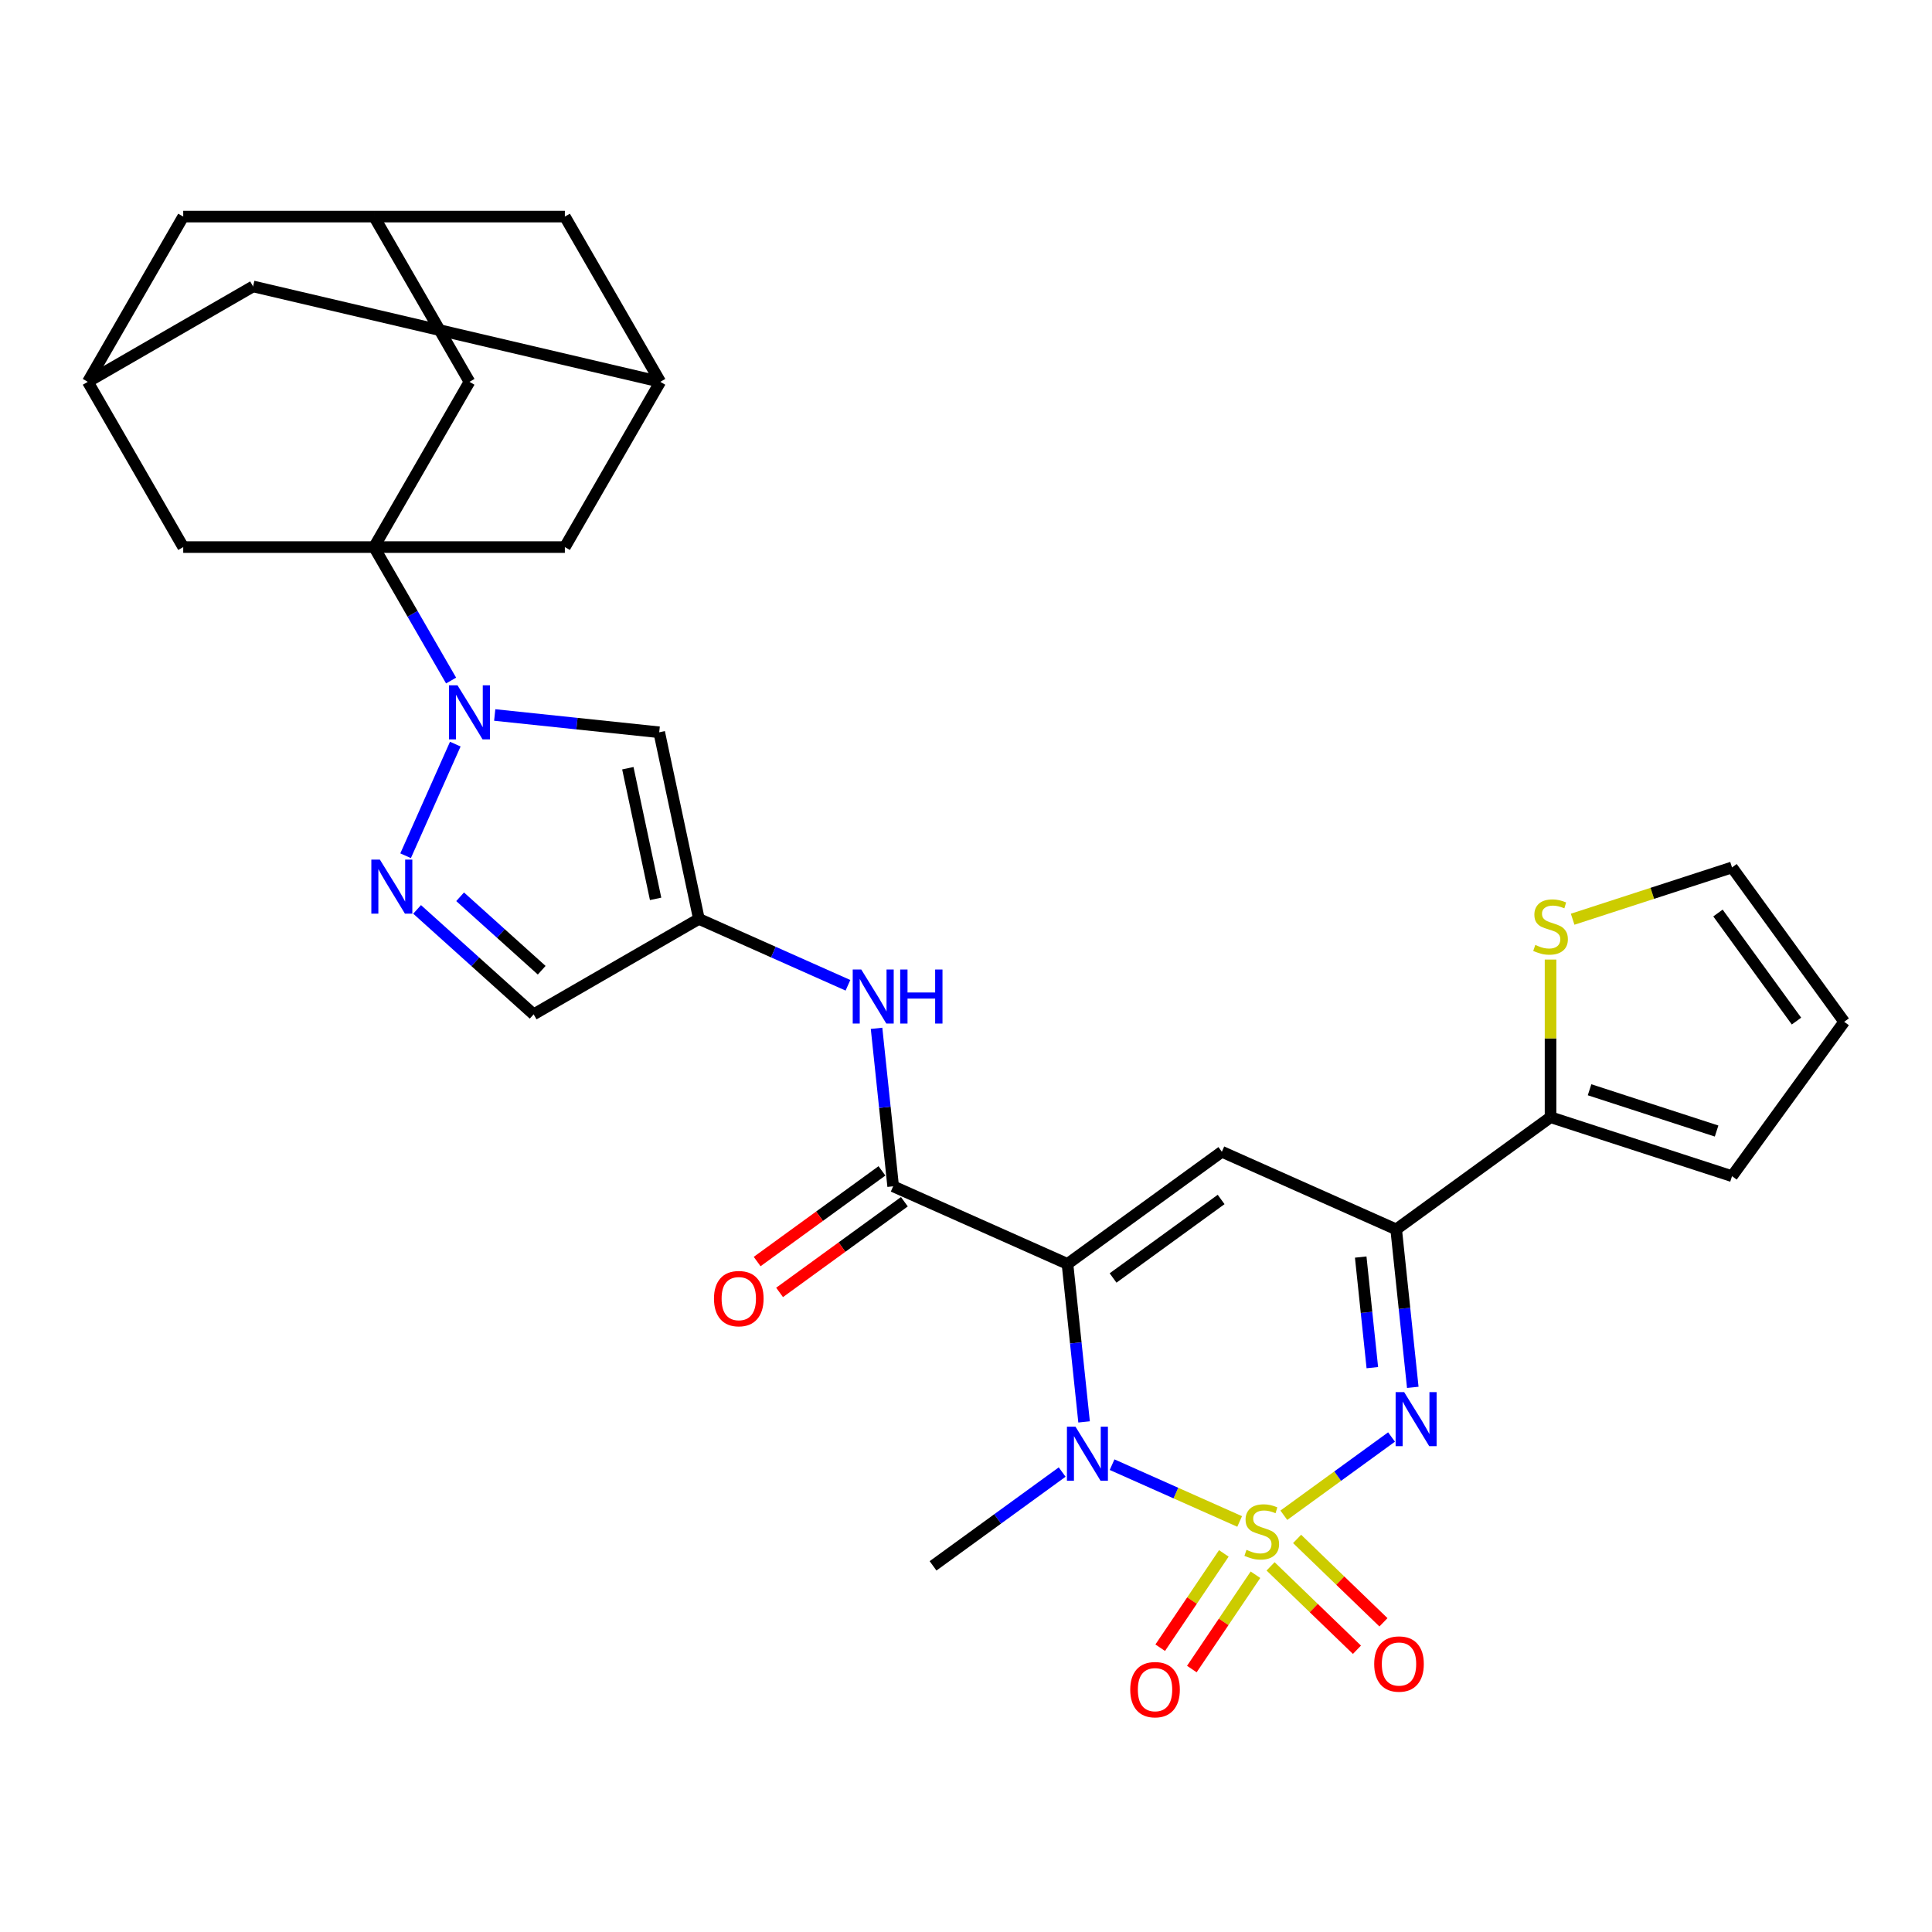 <?xml version='1.0' encoding='iso-8859-1'?>
<svg version='1.1' baseProfile='full'
              xmlns='http://www.w3.org/2000/svg'
                      xmlns:rdkit='http://www.rdkit.org/xml'
                      xmlns:xlink='http://www.w3.org/1999/xlink'
                  xml:space='preserve'
width='1000px' height='1000px' viewBox='0 0 1000 1000'>
<!-- END OF HEADER -->
<rect style='opacity:1.0;fill:#FFFFFF;stroke:none' width='1000' height='1000' x='0' y='0'> </rect>
<path class='bond-1' d='M 641.64,787.508 L 608.626,772.81' style='fill:none;fill-rule:evenodd;stroke:#CCCC00;stroke-width:6px;stroke-linecap:butt;stroke-linejoin:miter;stroke-opacity:1' />
<path class='bond-1' d='M 608.626,772.81 L 575.613,758.111' style='fill:none;fill-rule:evenodd;stroke:#0000FF;stroke-width:6px;stroke-linecap:butt;stroke-linejoin:miter;stroke-opacity:1' />
<path class='bond-2' d='M 664.514,784.291 L 692.385,764.041' style='fill:none;fill-rule:evenodd;stroke:#CCCC00;stroke-width:6px;stroke-linecap:butt;stroke-linejoin:miter;stroke-opacity:1' />
<path class='bond-2' d='M 692.385,764.041 L 720.257,743.791' style='fill:none;fill-rule:evenodd;stroke:#0000FF;stroke-width:6px;stroke-linecap:butt;stroke-linejoin:miter;stroke-opacity:1' />
<path class='bond-14' d='M 657.653,810.75 L 680.002,832.332' style='fill:none;fill-rule:evenodd;stroke:#CCCC00;stroke-width:6px;stroke-linecap:butt;stroke-linejoin:miter;stroke-opacity:1' />
<path class='bond-14' d='M 680.002,832.332 L 702.351,853.914' style='fill:none;fill-rule:evenodd;stroke:#FF0000;stroke-width:6px;stroke-linecap:butt;stroke-linejoin:miter;stroke-opacity:1' />
<path class='bond-14' d='M 671.375,796.54 L 693.724,818.123' style='fill:none;fill-rule:evenodd;stroke:#CCCC00;stroke-width:6px;stroke-linecap:butt;stroke-linejoin:miter;stroke-opacity:1' />
<path class='bond-14' d='M 693.724,818.123 L 716.073,839.705' style='fill:none;fill-rule:evenodd;stroke:#FF0000;stroke-width:6px;stroke-linecap:butt;stroke-linejoin:miter;stroke-opacity:1' />
<path class='bond-15' d='M 633.452,804.034 L 616.986,828.445' style='fill:none;fill-rule:evenodd;stroke:#CCCC00;stroke-width:6px;stroke-linecap:butt;stroke-linejoin:miter;stroke-opacity:1' />
<path class='bond-15' d='M 616.986,828.445 L 600.52,852.857' style='fill:none;fill-rule:evenodd;stroke:#FF0000;stroke-width:6px;stroke-linecap:butt;stroke-linejoin:miter;stroke-opacity:1' />
<path class='bond-15' d='M 649.828,815.079 L 633.362,839.491' style='fill:none;fill-rule:evenodd;stroke:#CCCC00;stroke-width:6px;stroke-linecap:butt;stroke-linejoin:miter;stroke-opacity:1' />
<path class='bond-15' d='M 633.362,839.491 L 616.896,863.903' style='fill:none;fill-rule:evenodd;stroke:#FF0000;stroke-width:6px;stroke-linecap:butt;stroke-linejoin:miter;stroke-opacity:1' />
<path class='bond-0' d='M 552.525,654.203 L 556.823,695.089' style='fill:none;fill-rule:evenodd;stroke:#000000;stroke-width:6px;stroke-linecap:butt;stroke-linejoin:miter;stroke-opacity:1' />
<path class='bond-0' d='M 556.823,695.089 L 561.12,735.974' style='fill:none;fill-rule:evenodd;stroke:#0000FF;stroke-width:6px;stroke-linecap:butt;stroke-linejoin:miter;stroke-opacity:1' />
<path class='bond-7' d='M 552.525,654.203 L 462.298,614.032' style='fill:none;fill-rule:evenodd;stroke:#000000;stroke-width:6px;stroke-linecap:butt;stroke-linejoin:miter;stroke-opacity:1' />
<path class='bond-31' d='M 552.525,654.203 L 632.429,596.15' style='fill:none;fill-rule:evenodd;stroke:#000000;stroke-width:6px;stroke-linecap:butt;stroke-linejoin:miter;stroke-opacity:1' />
<path class='bond-31' d='M 576.122,661.476 L 632.054,620.839' style='fill:none;fill-rule:evenodd;stroke:#000000;stroke-width:6px;stroke-linecap:butt;stroke-linejoin:miter;stroke-opacity:1' />
<path class='bond-30' d='M 549.773,761.929 L 516.359,786.206' style='fill:none;fill-rule:evenodd;stroke:#0000FF;stroke-width:6px;stroke-linecap:butt;stroke-linejoin:miter;stroke-opacity:1' />
<path class='bond-30' d='M 516.359,786.206 L 482.946,810.482' style='fill:none;fill-rule:evenodd;stroke:#000000;stroke-width:6px;stroke-linecap:butt;stroke-linejoin:miter;stroke-opacity:1' />
<path class='bond-5' d='M 731.251,718.093 L 726.954,677.207' style='fill:none;fill-rule:evenodd;stroke:#0000FF;stroke-width:6px;stroke-linecap:butt;stroke-linejoin:miter;stroke-opacity:1' />
<path class='bond-5' d='M 726.954,677.207 L 722.656,636.322' style='fill:none;fill-rule:evenodd;stroke:#000000;stroke-width:6px;stroke-linecap:butt;stroke-linejoin:miter;stroke-opacity:1' />
<path class='bond-5' d='M 710.317,707.892 L 707.309,679.272' style='fill:none;fill-rule:evenodd;stroke:#0000FF;stroke-width:6px;stroke-linecap:butt;stroke-linejoin:miter;stroke-opacity:1' />
<path class='bond-5' d='M 707.309,679.272 L 704.301,650.652' style='fill:none;fill-rule:evenodd;stroke:#000000;stroke-width:6px;stroke-linecap:butt;stroke-linejoin:miter;stroke-opacity:1' />
<path class='bond-3' d='M 632.429,596.15 L 722.656,636.322' style='fill:none;fill-rule:evenodd;stroke:#000000;stroke-width:6px;stroke-linecap:butt;stroke-linejoin:miter;stroke-opacity:1' />
<path class='bond-4' d='M 256.064,370.077 L 298.638,374.552' style='fill:none;fill-rule:evenodd;stroke:#0000FF;stroke-width:6px;stroke-linecap:butt;stroke-linejoin:miter;stroke-opacity:1' />
<path class='bond-4' d='M 298.638,374.552 L 341.212,379.027' style='fill:none;fill-rule:evenodd;stroke:#000000;stroke-width:6px;stroke-linecap:butt;stroke-linejoin:miter;stroke-opacity:1' />
<path class='bond-6' d='M 233.487,352.248 L 213.545,317.708' style='fill:none;fill-rule:evenodd;stroke:#0000FF;stroke-width:6px;stroke-linecap:butt;stroke-linejoin:miter;stroke-opacity:1' />
<path class='bond-6' d='M 213.545,317.708 L 193.604,283.169' style='fill:none;fill-rule:evenodd;stroke:#000000;stroke-width:6px;stroke-linecap:butt;stroke-linejoin:miter;stroke-opacity:1' />
<path class='bond-33' d='M 235.661,385.157 L 209.941,442.926' style='fill:none;fill-rule:evenodd;stroke:#0000FF;stroke-width:6px;stroke-linecap:butt;stroke-linejoin:miter;stroke-opacity:1' />
<path class='bond-11' d='M 722.656,636.322 L 802.56,578.269' style='fill:none;fill-rule:evenodd;stroke:#000000;stroke-width:6px;stroke-linecap:butt;stroke-linejoin:miter;stroke-opacity:1' />
<path class='bond-17' d='M 193.604,283.169 L 242.987,197.635' style='fill:none;fill-rule:evenodd;stroke:#000000;stroke-width:6px;stroke-linecap:butt;stroke-linejoin:miter;stroke-opacity:1' />
<path class='bond-18' d='M 193.604,283.169 L 292.37,283.169' style='fill:none;fill-rule:evenodd;stroke:#000000;stroke-width:6px;stroke-linecap:butt;stroke-linejoin:miter;stroke-opacity:1' />
<path class='bond-19' d='M 193.604,283.169 L 94.838,283.169' style='fill:none;fill-rule:evenodd;stroke:#000000;stroke-width:6px;stroke-linecap:butt;stroke-linejoin:miter;stroke-opacity:1' />
<path class='bond-12' d='M 462.298,614.032 L 458.001,573.146' style='fill:none;fill-rule:evenodd;stroke:#000000;stroke-width:6px;stroke-linecap:butt;stroke-linejoin:miter;stroke-opacity:1' />
<path class='bond-12' d='M 458.001,573.146 L 453.704,532.261' style='fill:none;fill-rule:evenodd;stroke:#0000FF;stroke-width:6px;stroke-linecap:butt;stroke-linejoin:miter;stroke-opacity:1' />
<path class='bond-23' d='M 456.493,606.041 L 424.195,629.507' style='fill:none;fill-rule:evenodd;stroke:#000000;stroke-width:6px;stroke-linecap:butt;stroke-linejoin:miter;stroke-opacity:1' />
<path class='bond-23' d='M 424.195,629.507 L 391.898,652.972' style='fill:none;fill-rule:evenodd;stroke:#FF0000;stroke-width:6px;stroke-linecap:butt;stroke-linejoin:miter;stroke-opacity:1' />
<path class='bond-23' d='M 468.103,622.022 L 435.806,645.487' style='fill:none;fill-rule:evenodd;stroke:#000000;stroke-width:6px;stroke-linecap:butt;stroke-linejoin:miter;stroke-opacity:1' />
<path class='bond-23' d='M 435.806,645.487 L 403.509,668.953' style='fill:none;fill-rule:evenodd;stroke:#FF0000;stroke-width:6px;stroke-linecap:butt;stroke-linejoin:miter;stroke-opacity:1' />
<path class='bond-8' d='M 215.892,470.704 L 246.052,497.861' style='fill:none;fill-rule:evenodd;stroke:#0000FF;stroke-width:6px;stroke-linecap:butt;stroke-linejoin:miter;stroke-opacity:1' />
<path class='bond-8' d='M 246.052,497.861 L 276.213,525.018' style='fill:none;fill-rule:evenodd;stroke:#000000;stroke-width:6px;stroke-linecap:butt;stroke-linejoin:miter;stroke-opacity:1' />
<path class='bond-8' d='M 238.157,464.172 L 259.27,483.181' style='fill:none;fill-rule:evenodd;stroke:#0000FF;stroke-width:6px;stroke-linecap:butt;stroke-linejoin:miter;stroke-opacity:1' />
<path class='bond-8' d='M 259.27,483.181 L 280.382,502.191' style='fill:none;fill-rule:evenodd;stroke:#000000;stroke-width:6px;stroke-linecap:butt;stroke-linejoin:miter;stroke-opacity:1' />
<path class='bond-9' d='M 341.212,379.027 L 361.747,475.635' style='fill:none;fill-rule:evenodd;stroke:#000000;stroke-width:6px;stroke-linecap:butt;stroke-linejoin:miter;stroke-opacity:1' />
<path class='bond-9' d='M 324.971,397.625 L 339.345,465.25' style='fill:none;fill-rule:evenodd;stroke:#000000;stroke-width:6px;stroke-linecap:butt;stroke-linejoin:miter;stroke-opacity:1' />
<path class='bond-10' d='M 361.747,475.635 L 400.322,492.809' style='fill:none;fill-rule:evenodd;stroke:#000000;stroke-width:6px;stroke-linecap:butt;stroke-linejoin:miter;stroke-opacity:1' />
<path class='bond-10' d='M 400.322,492.809 L 438.897,509.984' style='fill:none;fill-rule:evenodd;stroke:#0000FF;stroke-width:6px;stroke-linecap:butt;stroke-linejoin:miter;stroke-opacity:1' />
<path class='bond-13' d='M 361.747,475.635 L 276.213,525.018' style='fill:none;fill-rule:evenodd;stroke:#000000;stroke-width:6px;stroke-linecap:butt;stroke-linejoin:miter;stroke-opacity:1' />
<path class='bond-16' d='M 802.56,578.269 L 802.56,537.468' style='fill:none;fill-rule:evenodd;stroke:#000000;stroke-width:6px;stroke-linecap:butt;stroke-linejoin:miter;stroke-opacity:1' />
<path class='bond-16' d='M 802.56,537.468 L 802.56,496.668' style='fill:none;fill-rule:evenodd;stroke:#CCCC00;stroke-width:6px;stroke-linecap:butt;stroke-linejoin:miter;stroke-opacity:1' />
<path class='bond-24' d='M 802.56,578.269 L 896.492,608.789' style='fill:none;fill-rule:evenodd;stroke:#000000;stroke-width:6px;stroke-linecap:butt;stroke-linejoin:miter;stroke-opacity:1' />
<path class='bond-24' d='M 822.754,564.06 L 888.506,585.424' style='fill:none;fill-rule:evenodd;stroke:#000000;stroke-width:6px;stroke-linecap:butt;stroke-linejoin:miter;stroke-opacity:1' />
<path class='bond-25' d='M 813.997,475.786 L 855.245,462.384' style='fill:none;fill-rule:evenodd;stroke:#CCCC00;stroke-width:6px;stroke-linecap:butt;stroke-linejoin:miter;stroke-opacity:1' />
<path class='bond-25' d='M 855.245,462.384 L 896.492,448.982' style='fill:none;fill-rule:evenodd;stroke:#000000;stroke-width:6px;stroke-linecap:butt;stroke-linejoin:miter;stroke-opacity:1' />
<path class='bond-20' d='M 242.987,197.635 L 193.604,112.101' style='fill:none;fill-rule:evenodd;stroke:#000000;stroke-width:6px;stroke-linecap:butt;stroke-linejoin:miter;stroke-opacity:1' />
<path class='bond-21' d='M 292.37,283.169 L 341.753,197.635' style='fill:none;fill-rule:evenodd;stroke:#000000;stroke-width:6px;stroke-linecap:butt;stroke-linejoin:miter;stroke-opacity:1' />
<path class='bond-22' d='M 94.838,283.169 L 45.455,197.635' style='fill:none;fill-rule:evenodd;stroke:#000000;stroke-width:6px;stroke-linecap:butt;stroke-linejoin:miter;stroke-opacity:1' />
<path class='bond-34' d='M 193.604,112.101 L 94.838,112.101' style='fill:none;fill-rule:evenodd;stroke:#000000;stroke-width:6px;stroke-linecap:butt;stroke-linejoin:miter;stroke-opacity:1' />
<path class='bond-36' d='M 193.604,112.101 L 292.37,112.101' style='fill:none;fill-rule:evenodd;stroke:#000000;stroke-width:6px;stroke-linecap:butt;stroke-linejoin:miter;stroke-opacity:1' />
<path class='bond-27' d='M 341.753,197.635 L 292.37,112.101' style='fill:none;fill-rule:evenodd;stroke:#000000;stroke-width:6px;stroke-linecap:butt;stroke-linejoin:miter;stroke-opacity:1' />
<path class='bond-35' d='M 341.753,197.635 L 130.989,148.252' style='fill:none;fill-rule:evenodd;stroke:#000000;stroke-width:6px;stroke-linecap:butt;stroke-linejoin:miter;stroke-opacity:1' />
<path class='bond-28' d='M 45.455,197.635 L 130.989,148.252' style='fill:none;fill-rule:evenodd;stroke:#000000;stroke-width:6px;stroke-linecap:butt;stroke-linejoin:miter;stroke-opacity:1' />
<path class='bond-29' d='M 45.455,197.635 L 94.838,112.101' style='fill:none;fill-rule:evenodd;stroke:#000000;stroke-width:6px;stroke-linecap:butt;stroke-linejoin:miter;stroke-opacity:1' />
<path class='bond-26' d='M 896.492,608.789 L 954.545,528.885' style='fill:none;fill-rule:evenodd;stroke:#000000;stroke-width:6px;stroke-linecap:butt;stroke-linejoin:miter;stroke-opacity:1' />
<path class='bond-32' d='M 896.492,448.982 L 954.545,528.885' style='fill:none;fill-rule:evenodd;stroke:#000000;stroke-width:6px;stroke-linecap:butt;stroke-linejoin:miter;stroke-opacity:1' />
<path class='bond-32' d='M 889.219,472.578 L 929.857,528.511' style='fill:none;fill-rule:evenodd;stroke:#000000;stroke-width:6px;stroke-linecap:butt;stroke-linejoin:miter;stroke-opacity:1' />
<path  class='atom-0' d='M 645.175 802.2
Q 645.491 802.319, 646.795 802.872
Q 648.099 803.425, 649.521 803.781
Q 650.983 804.097, 652.405 804.097
Q 655.052 804.097, 656.593 802.832
Q 658.134 801.529, 658.134 799.277
Q 658.134 797.736, 657.343 796.788
Q 656.593 795.84, 655.408 795.326
Q 654.222 794.813, 652.247 794.22
Q 649.758 793.469, 648.257 792.758
Q 646.795 792.047, 645.729 790.546
Q 644.701 789.045, 644.701 786.516
Q 644.701 783, 647.072 780.827
Q 649.482 778.655, 654.222 778.655
Q 657.462 778.655, 661.136 780.195
L 660.227 783.237
Q 656.869 781.855, 654.341 781.855
Q 651.615 781.855, 650.114 783
Q 648.612 784.106, 648.652 786.042
Q 648.652 787.543, 649.403 788.452
Q 650.193 789.361, 651.299 789.874
Q 652.445 790.388, 654.341 790.981
Q 656.869 791.771, 658.371 792.561
Q 659.872 793.351, 660.939 794.971
Q 662.045 796.551, 662.045 799.277
Q 662.045 803.149, 659.437 805.242
Q 656.869 807.297, 652.563 807.297
Q 650.074 807.297, 648.178 806.744
Q 646.321 806.23, 644.109 805.321
L 645.175 802.2
' fill='#CCCC00'/>
<path  class='atom-2' d='M 556.667 738.443
L 565.832 753.258
Q 566.741 754.72, 568.202 757.367
Q 569.664 760.014, 569.743 760.172
L 569.743 738.443
L 573.457 738.443
L 573.457 766.414
L 569.625 766.414
L 559.788 750.216
Q 558.642 748.32, 557.417 746.147
Q 556.232 743.974, 555.876 743.302
L 555.876 766.414
L 552.242 766.414
L 552.242 738.443
L 556.667 738.443
' fill='#0000FF'/>
<path  class='atom-3' d='M 726.797 720.562
L 735.963 735.377
Q 736.872 736.838, 738.333 739.485
Q 739.795 742.132, 739.874 742.29
L 739.874 720.562
L 743.588 720.562
L 743.588 748.532
L 739.756 748.532
L 729.919 732.335
Q 728.773 730.438, 727.548 728.265
Q 726.363 726.093, 726.007 725.421
L 726.007 748.532
L 722.373 748.532
L 722.373 720.562
L 726.797 720.562
' fill='#0000FF'/>
<path  class='atom-5' d='M 236.804 354.717
L 245.97 369.532
Q 246.878 370.994, 248.34 373.641
Q 249.802 376.288, 249.881 376.446
L 249.881 354.717
L 253.594 354.717
L 253.594 382.688
L 249.762 382.688
L 239.925 366.49
Q 238.779 364.594, 237.555 362.421
Q 236.37 360.248, 236.014 359.577
L 236.014 382.688
L 232.379 382.688
L 232.379 354.717
L 236.804 354.717
' fill='#0000FF'/>
<path  class='atom-9' d='M 196.632 444.945
L 205.798 459.76
Q 206.706 461.222, 208.168 463.868
Q 209.63 466.515, 209.709 466.673
L 209.709 444.945
L 213.423 444.945
L 213.423 472.915
L 209.59 472.915
L 199.753 456.718
Q 198.608 454.821, 197.383 452.649
Q 196.198 450.476, 195.842 449.804
L 195.842 472.915
L 192.208 472.915
L 192.208 444.945
L 196.632 444.945
' fill='#0000FF'/>
<path  class='atom-13' d='M 445.791 501.821
L 454.957 516.636
Q 455.866 518.098, 457.327 520.745
Q 458.789 523.392, 458.868 523.55
L 458.868 501.821
L 462.582 501.821
L 462.582 529.792
L 458.75 529.792
L 448.912 513.594
Q 447.767 511.698, 446.542 509.525
Q 445.357 507.352, 445.001 506.68
L 445.001 529.792
L 441.367 529.792
L 441.367 501.821
L 445.791 501.821
' fill='#0000FF'/>
<path  class='atom-13' d='M 465.94 501.821
L 469.732 501.821
L 469.732 513.713
L 484.034 513.713
L 484.034 501.821
L 487.826 501.821
L 487.826 529.792
L 484.034 529.792
L 484.034 516.873
L 469.732 516.873
L 469.732 529.792
L 465.94 529.792
L 465.94 501.821
' fill='#0000FF'/>
<path  class='atom-15' d='M 711.284 861.288
Q 711.284 854.572, 714.602 850.819
Q 717.921 847.066, 724.123 847.066
Q 730.326 847.066, 733.644 850.819
Q 736.963 854.572, 736.963 861.288
Q 736.963 868.083, 733.605 871.955
Q 730.247 875.787, 724.123 875.787
Q 717.96 875.787, 714.602 871.955
Q 711.284 868.123, 711.284 861.288
M 724.123 872.626
Q 728.39 872.626, 730.681 869.782
Q 733.012 866.898, 733.012 861.288
Q 733.012 855.797, 730.681 853.031
Q 728.39 850.226, 724.123 850.226
Q 719.856 850.226, 717.526 852.992
Q 715.234 855.757, 715.234 861.288
Q 715.234 866.938, 717.526 869.782
Q 719.856 872.626, 724.123 872.626
' fill='#FF0000'/>
<path  class='atom-16' d='M 585.008 874.56
Q 585.008 867.844, 588.326 864.091
Q 591.645 860.338, 597.847 860.338
Q 604.05 860.338, 607.368 864.091
Q 610.687 867.844, 610.687 874.56
Q 610.687 881.355, 607.329 885.227
Q 603.971 889.059, 597.847 889.059
Q 591.684 889.059, 588.326 885.227
Q 585.008 881.395, 585.008 874.56
M 597.847 885.899
Q 602.114 885.899, 604.405 883.054
Q 606.736 880.17, 606.736 874.56
Q 606.736 869.069, 604.405 866.303
Q 602.114 863.498, 597.847 863.498
Q 593.581 863.498, 591.25 866.264
Q 588.958 869.029, 588.958 874.56
Q 588.958 880.21, 591.25 883.054
Q 593.581 885.899, 597.847 885.899
' fill='#FF0000'/>
<path  class='atom-17' d='M 794.659 489.102
Q 794.975 489.221, 796.278 489.774
Q 797.582 490.327, 799.004 490.683
Q 800.466 490.999, 801.888 490.999
Q 804.535 490.999, 806.076 489.735
Q 807.617 488.431, 807.617 486.179
Q 807.617 484.638, 806.827 483.69
Q 806.076 482.742, 804.891 482.228
Q 803.706 481.715, 801.73 481.122
Q 799.241 480.371, 797.74 479.66
Q 796.278 478.949, 795.212 477.448
Q 794.185 475.947, 794.185 473.418
Q 794.185 469.902, 796.555 467.729
Q 798.965 465.557, 803.706 465.557
Q 806.945 465.557, 810.619 467.097
L 809.711 470.139
Q 806.353 468.757, 803.824 468.757
Q 801.098 468.757, 799.597 469.902
Q 798.096 471.008, 798.135 472.944
Q 798.135 474.446, 798.886 475.354
Q 799.676 476.263, 800.782 476.776
Q 801.928 477.29, 803.824 477.883
Q 806.353 478.673, 807.854 479.463
Q 809.355 480.253, 810.422 481.873
Q 811.528 483.453, 811.528 486.179
Q 811.528 490.051, 808.92 492.144
Q 806.353 494.199, 802.046 494.199
Q 799.557 494.199, 797.661 493.646
Q 795.804 493.132, 793.592 492.223
L 794.659 489.102
' fill='#CCCC00'/>
<path  class='atom-24' d='M 369.555 672.164
Q 369.555 665.448, 372.873 661.695
Q 376.192 657.941, 382.394 657.941
Q 388.597 657.941, 391.916 661.695
Q 395.234 665.448, 395.234 672.164
Q 395.234 678.959, 391.876 682.831
Q 388.518 686.663, 382.394 686.663
Q 376.231 686.663, 372.873 682.831
Q 369.555 678.998, 369.555 672.164
M 382.394 683.502
Q 386.661 683.502, 388.953 680.658
Q 391.283 677.774, 391.283 672.164
Q 391.283 666.672, 388.953 663.907
Q 386.661 661.102, 382.394 661.102
Q 378.128 661.102, 375.797 663.867
Q 373.506 666.633, 373.506 672.164
Q 373.506 677.813, 375.797 680.658
Q 378.128 683.502, 382.394 683.502
' fill='#FF0000'/>
</svg>
